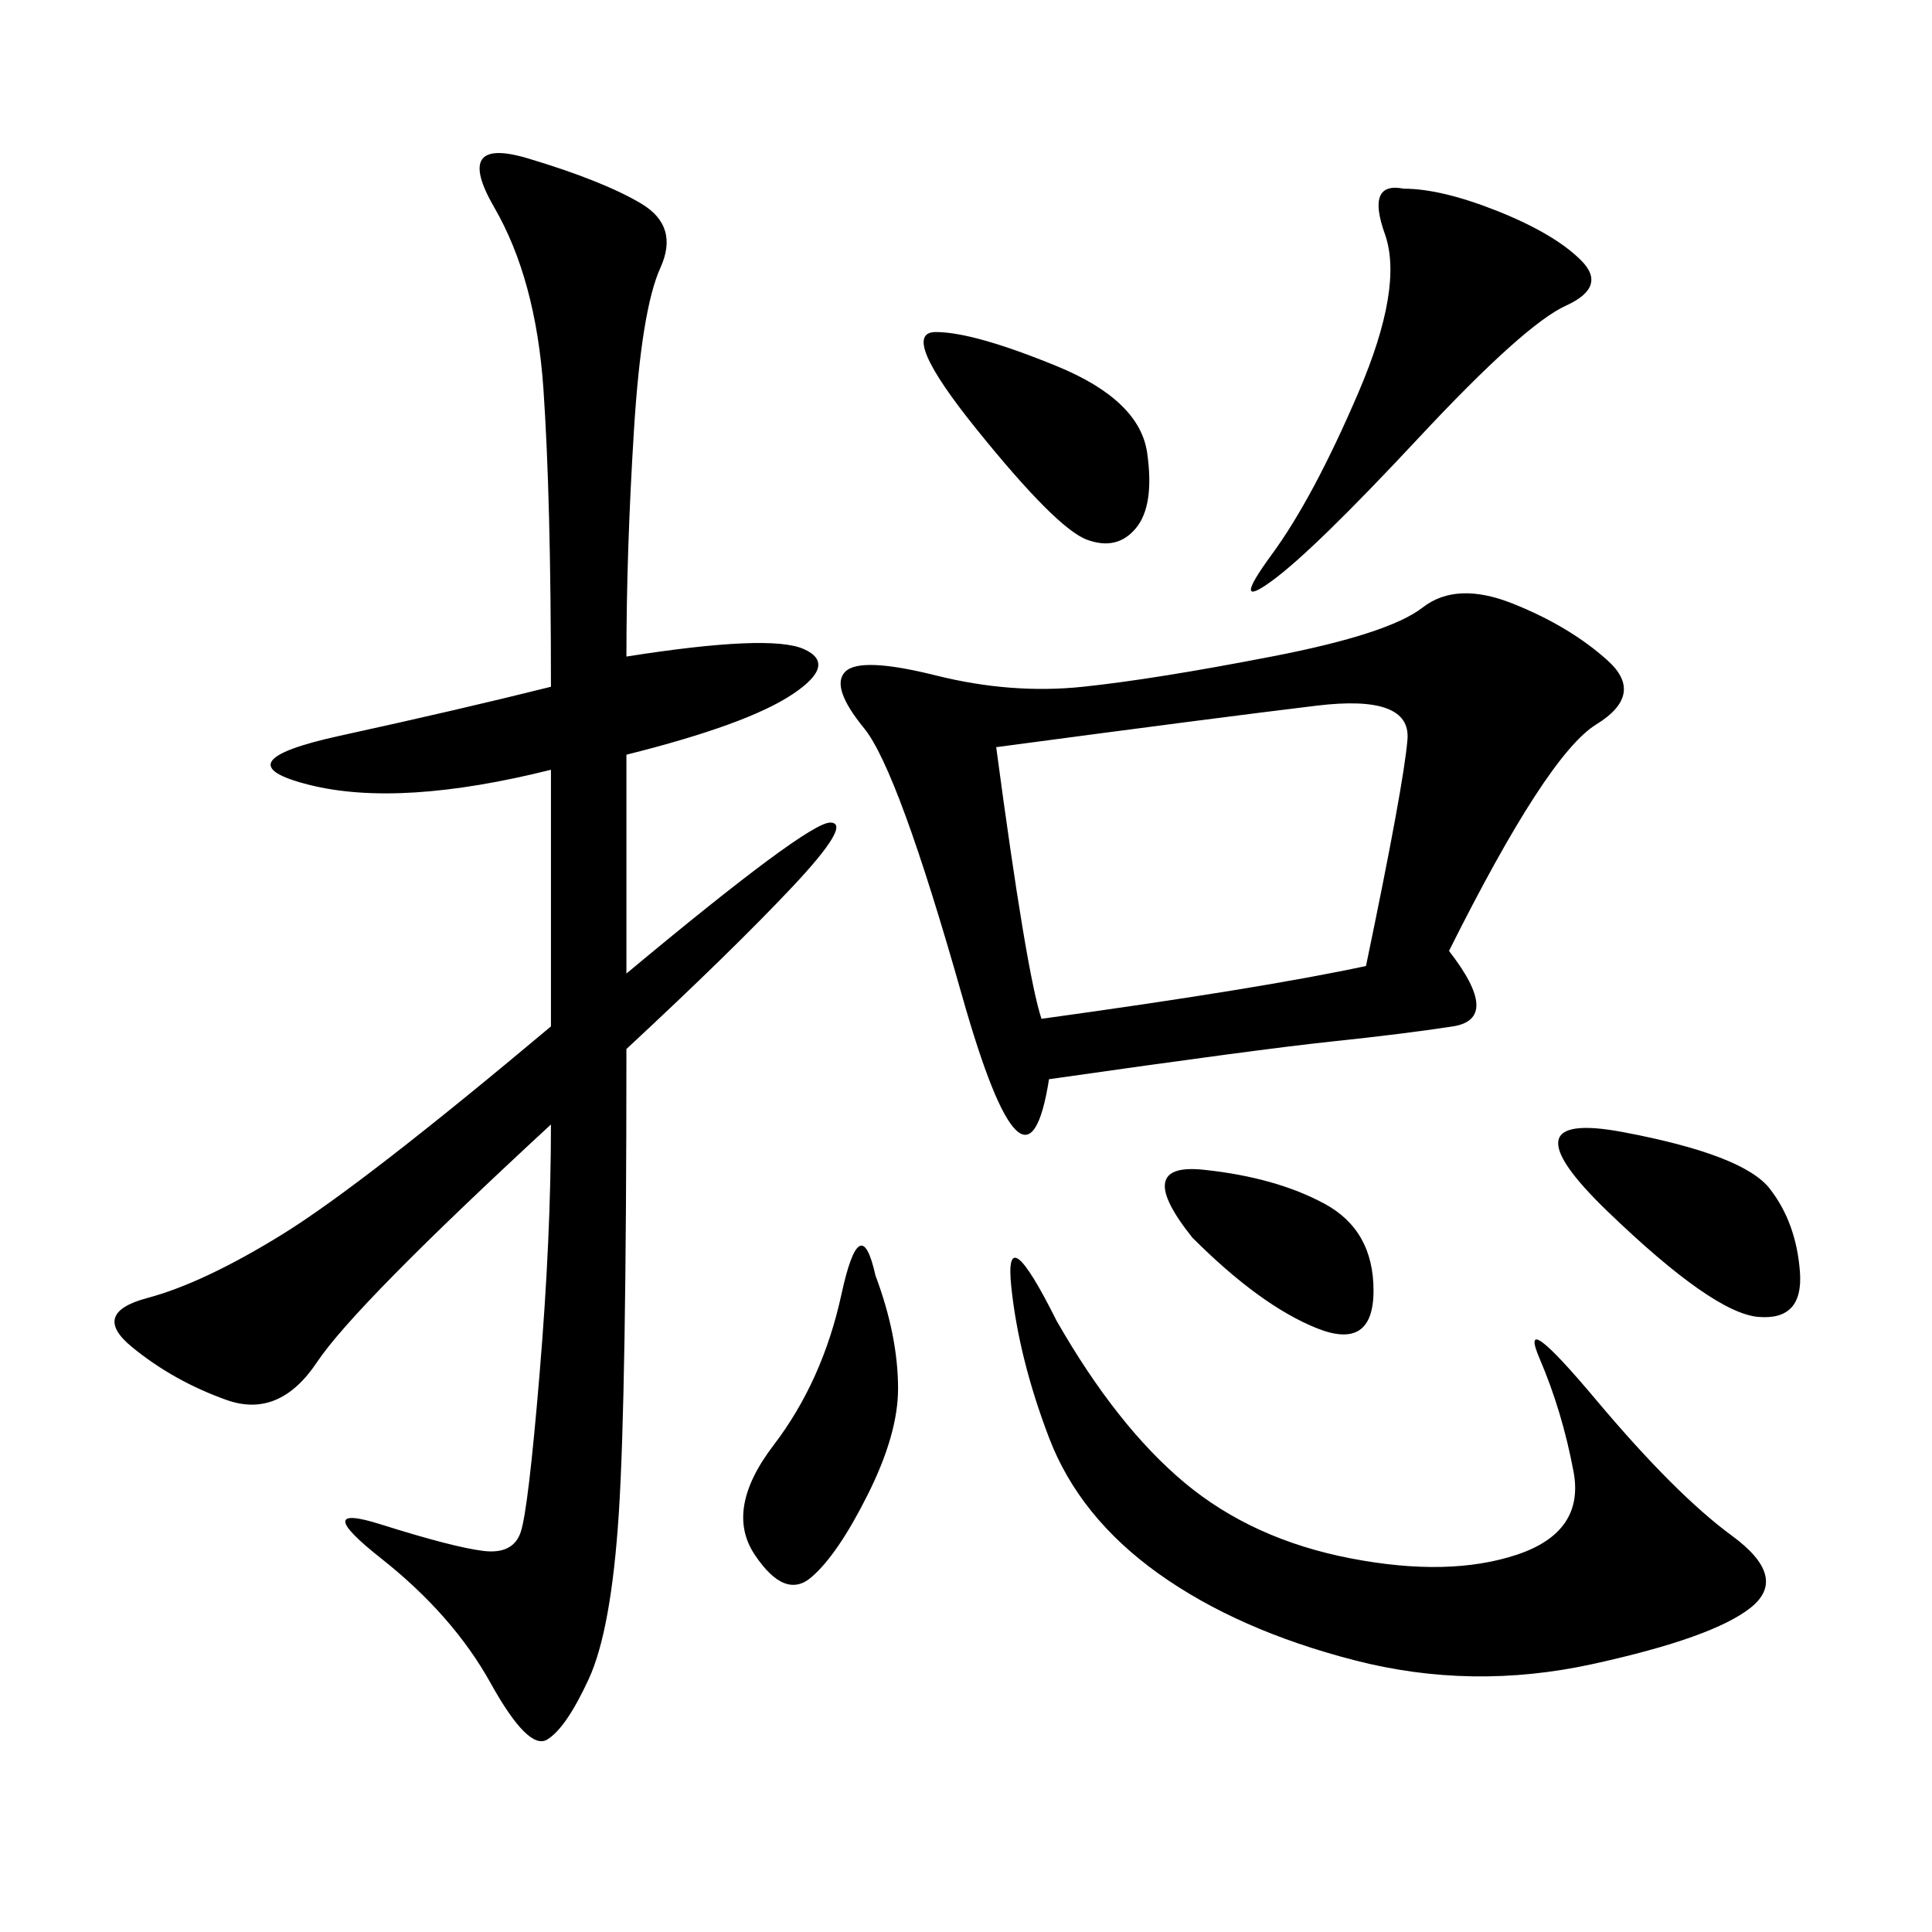 <svg xmlns="http://www.w3.org/2000/svg" xmlns:xlink="http://www.w3.org/1999/xlink" width="300" height="300"><path d="M225 147.66Q233.20 158.20 225.59 159.38Q217.97 160.55 206.84 161.72Q195.70 162.89 162.89 167.58L162.89 167.58Q159.38 189.84 149.41 154.69Q139.45 119.53 134.18 113.09Q128.91 106.64 131.25 104.30Q133.59 101.95 145.31 104.88Q157.03 107.81 168.16 106.64Q179.30 105.47 197.46 101.95Q215.63 98.44 220.90 94.34Q226.17 90.23 234.96 93.75Q243.75 97.27 249.61 102.54Q255.47 107.81 247.85 112.50Q240.23 117.19 225 147.66L225 147.66ZM97.27 101.95Q119.53 98.44 124.80 100.78Q130.08 103.13 123.05 107.81Q116.02 112.50 97.27 117.19L97.27 117.19L97.27 151.17Q125.39 127.73 128.91 127.73L128.91 127.73Q132.42 127.73 123.05 137.70Q113.67 147.66 97.27 162.89L97.27 162.89Q97.27 216.80 96.09 234.96Q94.92 253.13 91.41 260.74Q87.89 268.36 84.96 270.12Q82.03 271.88 76.17 261.33Q70.31 250.78 59.18 241.99Q48.05 233.20 59.18 236.72Q70.31 240.23 75 240.82Q79.69 241.41 80.86 237.89Q82.03 234.38 83.79 213.28Q85.55 192.19 85.55 174.61L85.55 174.61Q55.08 202.73 49.22 211.52Q43.36 220.31 35.16 217.38Q26.95 214.45 20.51 209.18Q14.06 203.91 22.85 201.56Q31.64 199.22 43.95 191.60Q56.25 183.98 85.55 159.38L85.55 159.38L85.55 119.53Q62.11 125.39 48.05 121.88Q33.98 118.36 52.73 114.26Q71.48 110.16 85.55 106.64L85.55 106.64Q85.55 77.34 84.38 60.35Q83.20 43.36 76.76 32.23Q70.31 21.09 82.03 24.61Q93.75 28.13 99.61 31.64Q105.47 35.16 102.54 41.60Q99.61 48.05 98.44 66.80Q97.27 85.55 97.27 101.95L97.27 101.95ZM154.69 116.02Q159.38 151.17 161.72 158.20L161.72 158.20Q195.70 153.52 212.11 150L212.11 150Q217.97 121.88 218.55 114.84Q219.14 107.81 204.49 109.57Q189.84 111.33 154.69 116.02L154.69 116.02ZM164.06 205.08Q173.44 221.48 183.98 230.27Q194.53 239.06 209.77 241.99Q225 244.92 235.55 241.41Q246.09 237.89 244.34 228.52Q242.58 219.14 239.06 210.94Q235.55 202.73 247.85 217.38Q260.16 232.03 268.95 238.48Q277.73 244.92 271.88 249.61Q266.02 254.30 247.27 258.40Q228.52 262.50 210.35 257.81Q192.19 253.13 179.88 244.34Q167.58 235.55 162.89 223.24Q158.20 210.94 157.03 199.80Q155.86 188.67 164.06 205.08L164.06 205.08ZM217.97 29.30Q223.83 29.30 232.62 32.81Q241.41 36.33 245.51 40.43Q249.61 44.53 243.16 47.46Q236.72 50.39 220.31 67.97Q203.91 85.55 197.46 90.23Q191.02 94.92 197.46 86.13Q203.91 77.34 210.94 60.94Q217.97 44.53 215.04 36.33Q212.11 28.13 217.97 29.30L217.97 29.30ZM135.94 198.05Q139.45 207.42 139.45 215.63L139.45 215.63Q139.45 222.66 134.77 232.03Q130.08 241.41 125.98 244.92Q121.88 248.44 117.19 241.41Q112.50 234.38 120.12 224.41Q127.73 214.45 130.66 200.98Q133.59 187.50 135.94 198.05L135.94 198.05ZM251.95 175.78Q270.70 179.30 274.80 184.57Q278.91 189.84 279.49 197.46Q280.08 205.08 273.05 204.49Q266.02 203.91 249.61 188.09Q233.20 172.27 251.95 175.78L251.95 175.78ZM145.31 51.56Q151.17 51.56 164.06 56.84Q176.95 62.11 178.13 70.31Q179.30 78.52 176.37 82.03Q173.44 85.55 168.75 83.79Q164.06 82.03 151.76 66.80Q139.45 51.56 145.31 51.56L145.31 51.56ZM185.16 192.19Q175.78 180.47 186.91 181.64Q198.05 182.81 205.66 186.91Q213.28 191.02 213.28 200.39L213.28 200.39Q213.28 209.77 204.49 206.25Q195.70 202.73 185.16 192.19L185.16 192.19Z"/></svg>
